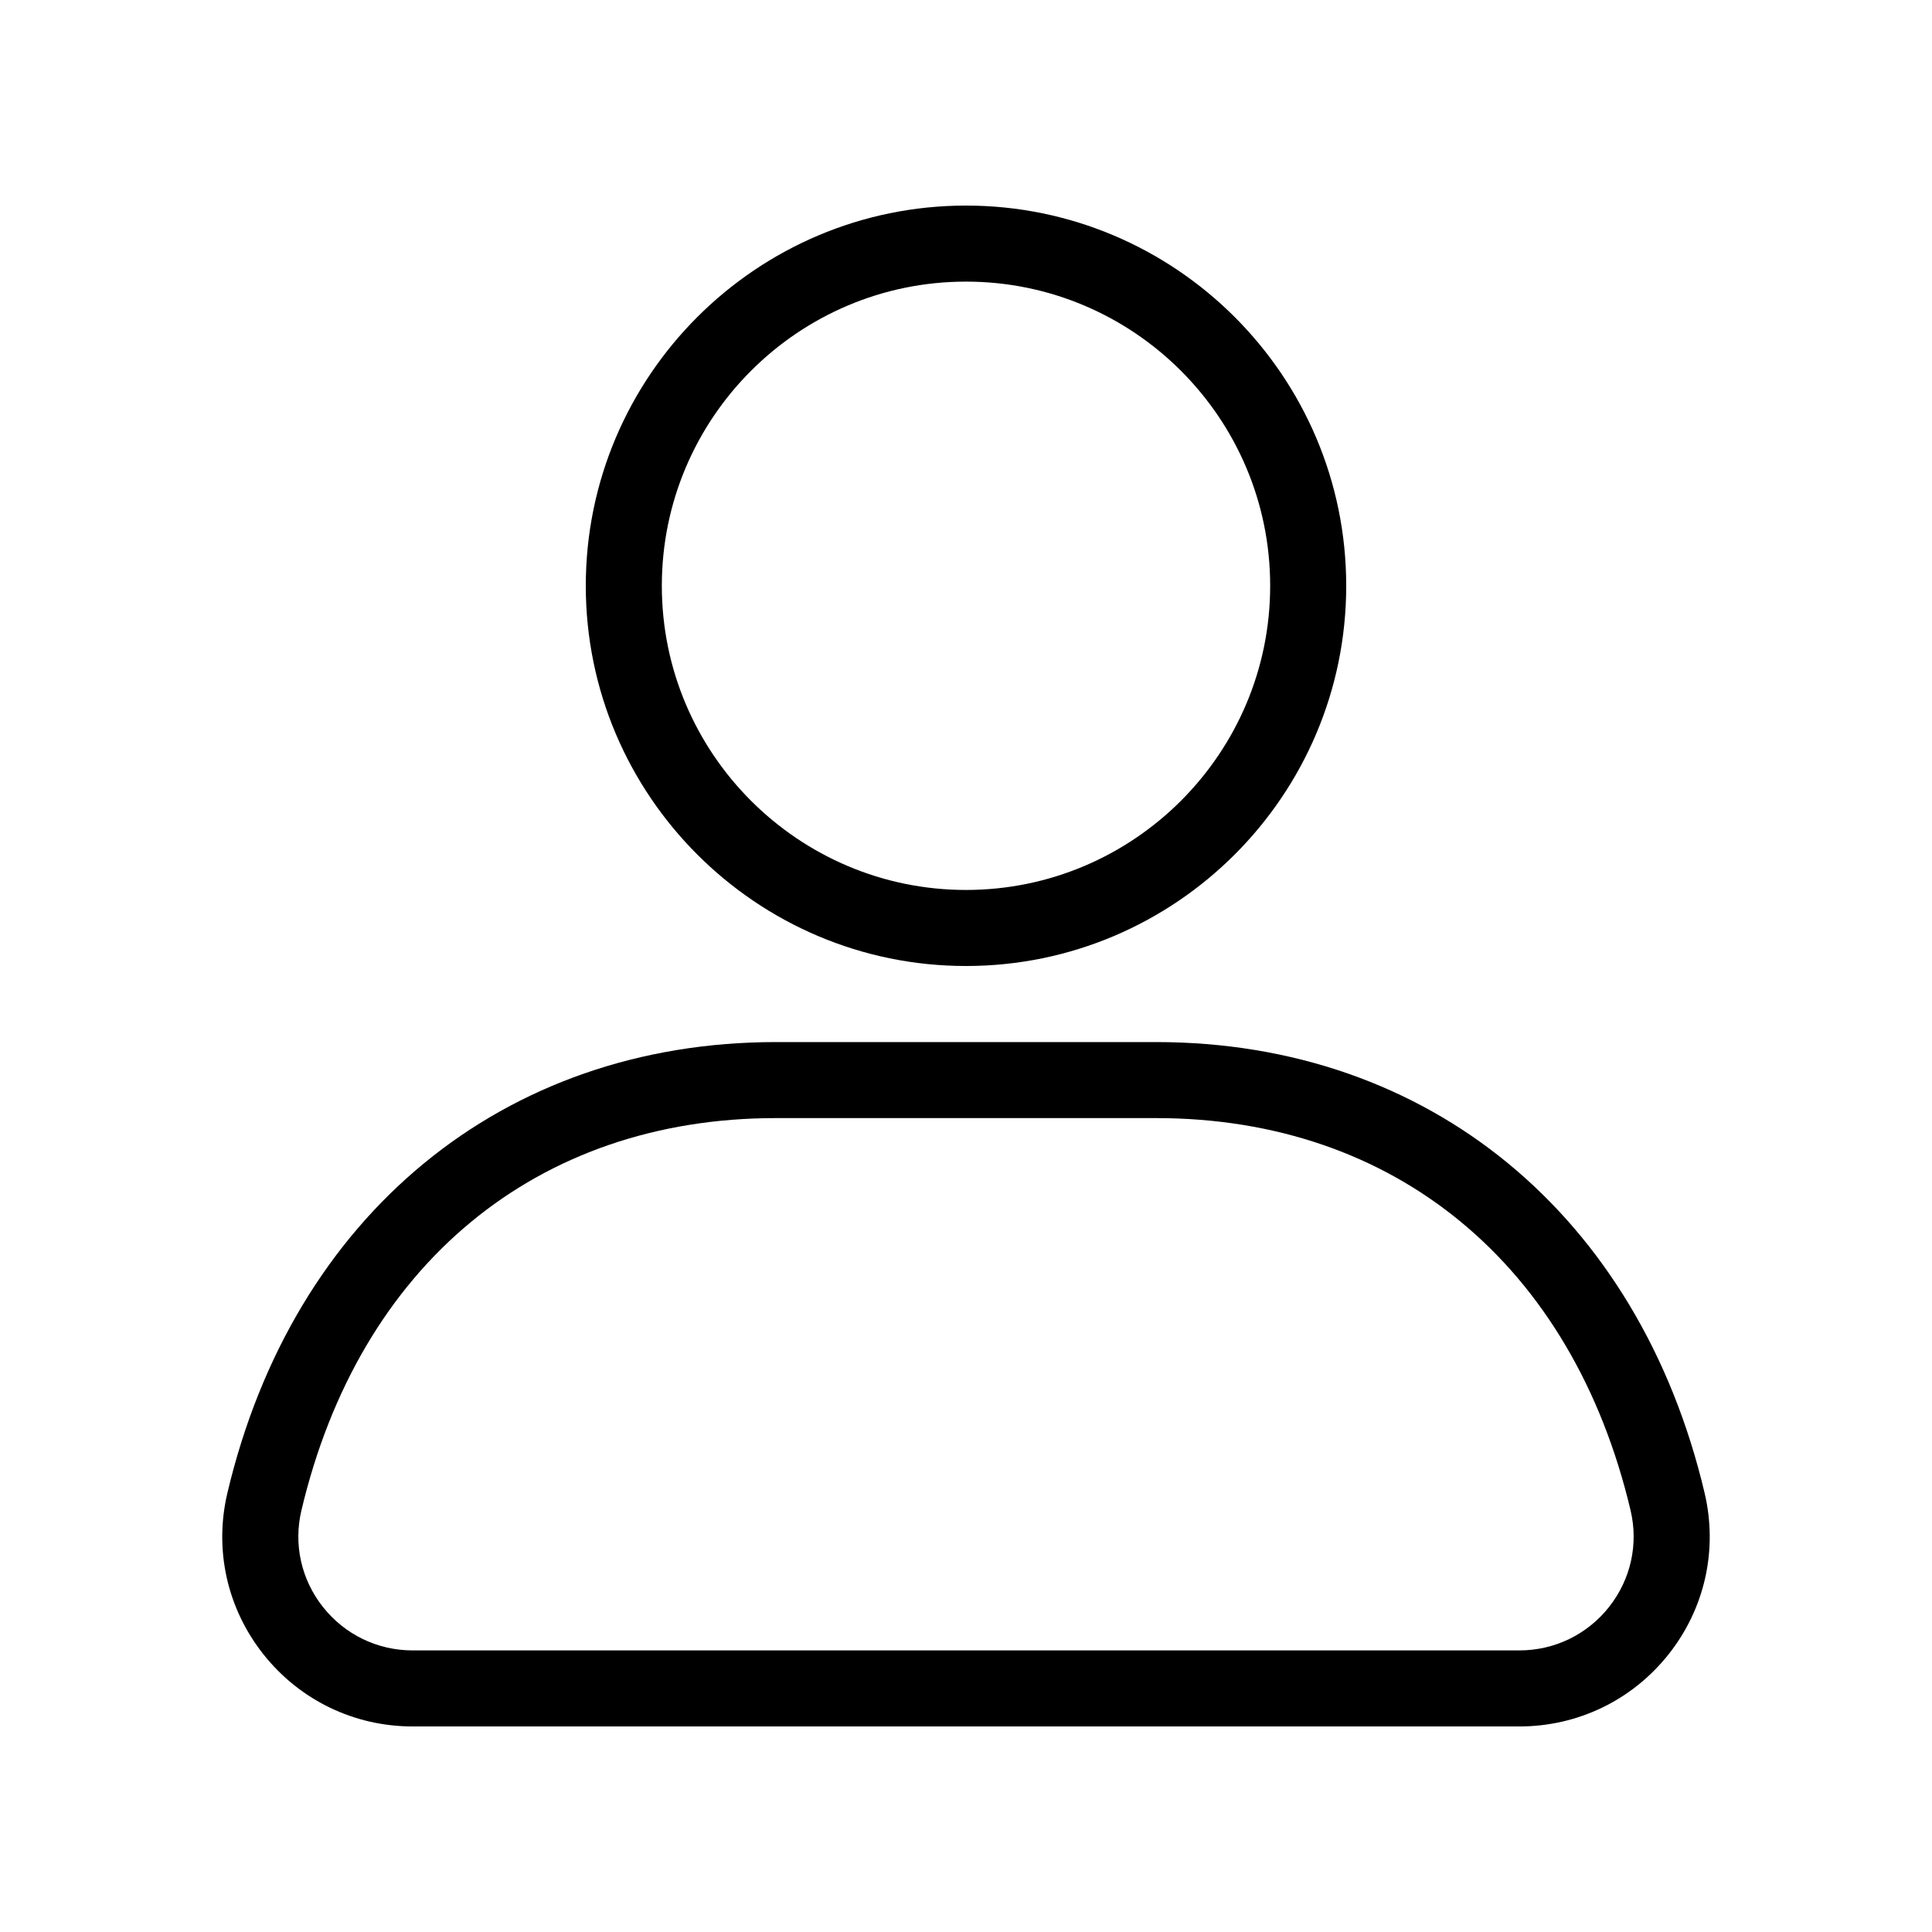 <?xml version="1.0" encoding="UTF-8"?>
<!-- Uploaded to: ICON Repo, www.iconrepo.com, Generator: ICON Repo Mixer Tools -->
<svg fill="#000000" width="800px" height="800px" version="1.1" viewBox="144 144 512 512" xmlns="http://www.w3.org/2000/svg">
 <path d="m400 400c55.559 0 100.76-45.203 100.76-100.76 0-55.559-45.203-100.76-100.76-100.76s-100.76 45.203-100.76 100.76c0 55.559 45.199 100.76 100.76 100.76zm0-181.37c44.445 0 80.609 36.164 80.609 80.609 0 44.445-36.164 80.609-80.609 80.609s-80.609-36.164-80.609-80.609c0-44.449 36.16-80.609 80.609-80.609zm195.74 321.03c-17.422-73.715-73.121-119.5-145.36-119.5h-100.76c-72.234 0-127.94 45.793-145.36 119.5-3.551 15.008-0.082 30.578 9.512 42.703 9.641 12.18 24.062 19.164 39.582 19.164h293.3c15.516 0 29.938-6.984 39.574-19.164 9.59-12.125 13.055-27.691 9.508-42.703zm-25.32 30.203c-5.789 7.312-14.449 11.512-23.77 11.512h-293.3c-9.316 0-17.98-4.195-23.77-11.512-5.75-7.266-7.828-16.586-5.707-25.566 15.387-65.117 62.395-103.99 125.74-103.99h100.76c63.348 0 110.36 38.875 125.75 103.98 2.121 8.984 0.039 18.301-5.707 25.57z"/>
</svg>